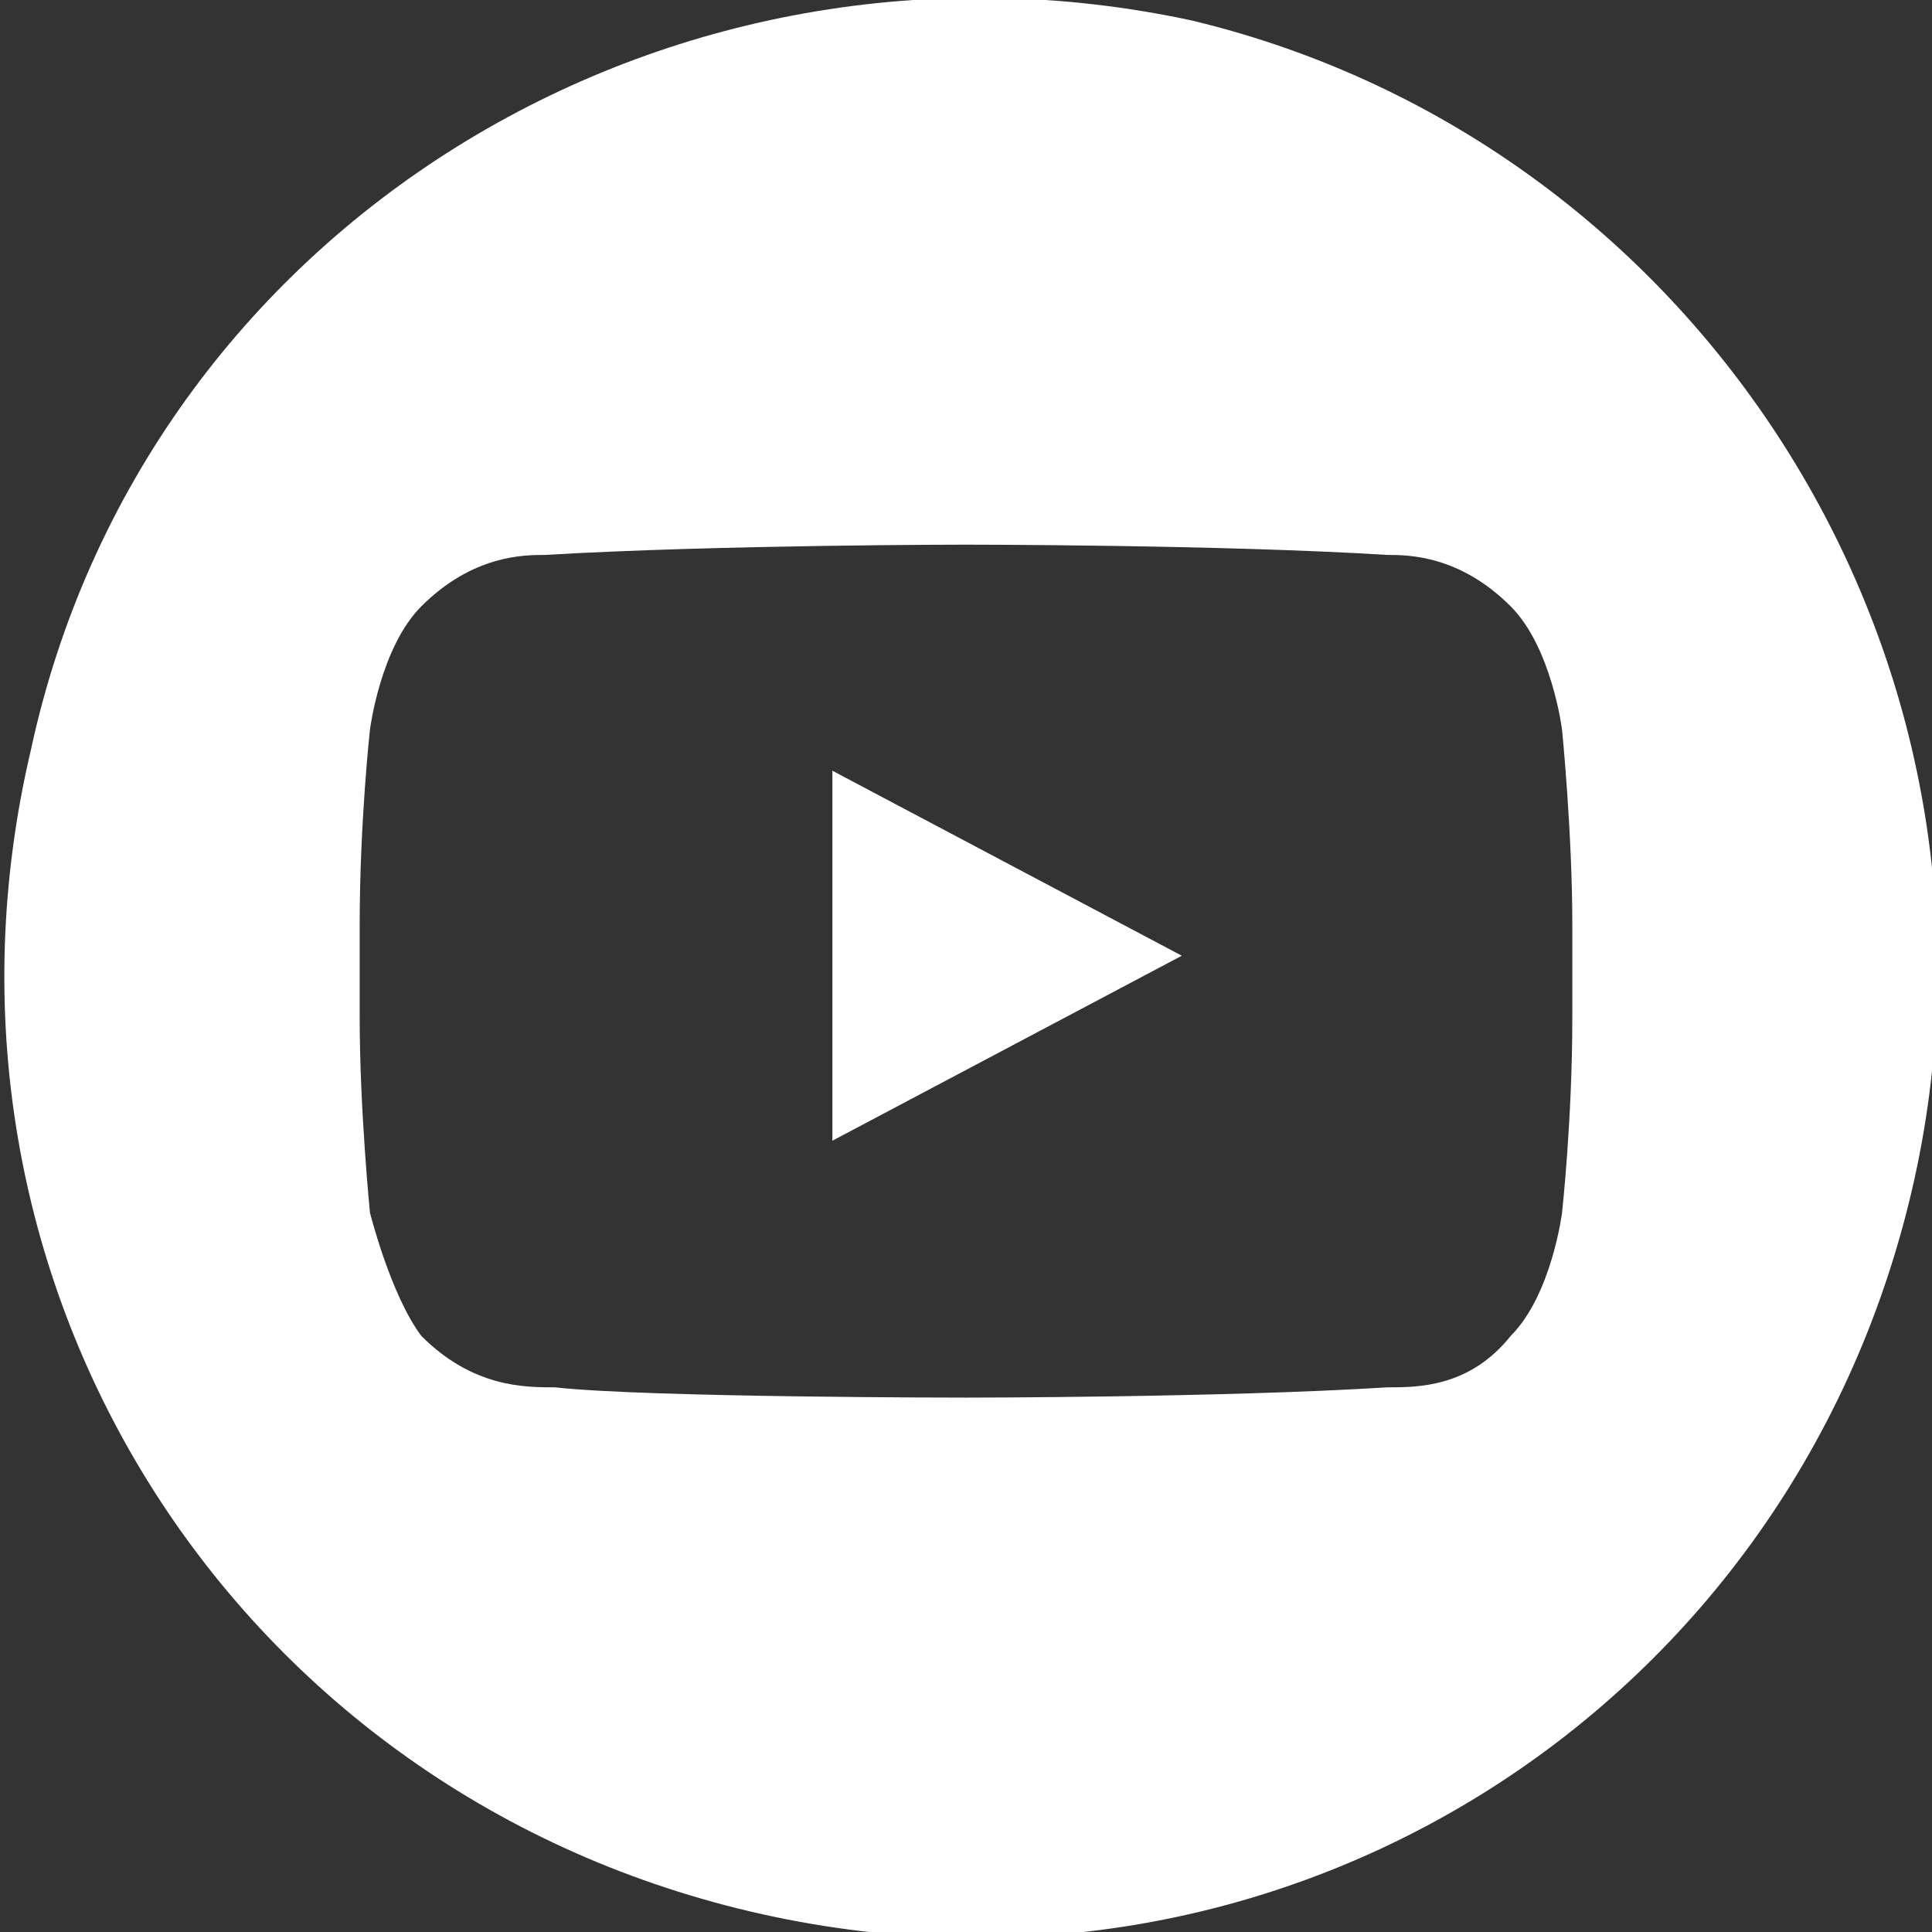 <?xml version="1.0" encoding="UTF-8"?>
<svg id="Layer_2" xmlns="http://www.w3.org/2000/svg" version="1.1" viewBox="0 0 18.8 18.8">
  <rect x="0" y="0" width="18.8" height="18.8" fill="#333333" stroke="none"/>
  <!-- Generator: Adobe Illustrator 29.0.1, SVG Export Plug-In . SVG Version: 2.1.0 Build 192)  -->
  <defs>
    <style>
      .st0 {
        fill: #fff;
      }
    </style>
  </defs>
  <polygon class="st0" points="8.1 11.1 11.5 9.3 8.1 7.5 8.1 11.1"/>
  <path class="st0" d="M11.6.2C6.5-.9,1.4,2.2.3,7.3c-1.2,5.1,1.9,10.1,7,11.3s10.1-1.9,11.3-7S16.6,1.4,11.6.2ZM15.3,9.9c0,1-.1,1.9-.1,1.9,0,0-.1.8-.5,1.2-.4.5-.9.5-1.2.5-1.6.1-4.1.1-4.1.1,0,0-3.1,0-4-.1-.3,0-.8,0-1.3-.5-.3-.4-.5-1.2-.5-1.2,0,0-.1-1-.1-1.9v-.9c0-1,.1-1.9.1-1.9,0,0,.1-.8.5-1.2.5-.5,1-.5,1.2-.5,1.7-.1,4.1-.1,4.1-.1,0,0,2.5,0,4.1.1.2,0,.7,0,1.2.5.4.4.5,1.2.5,1.2,0,0,.1,1,.1,1.9v.9Z"/>
</svg>